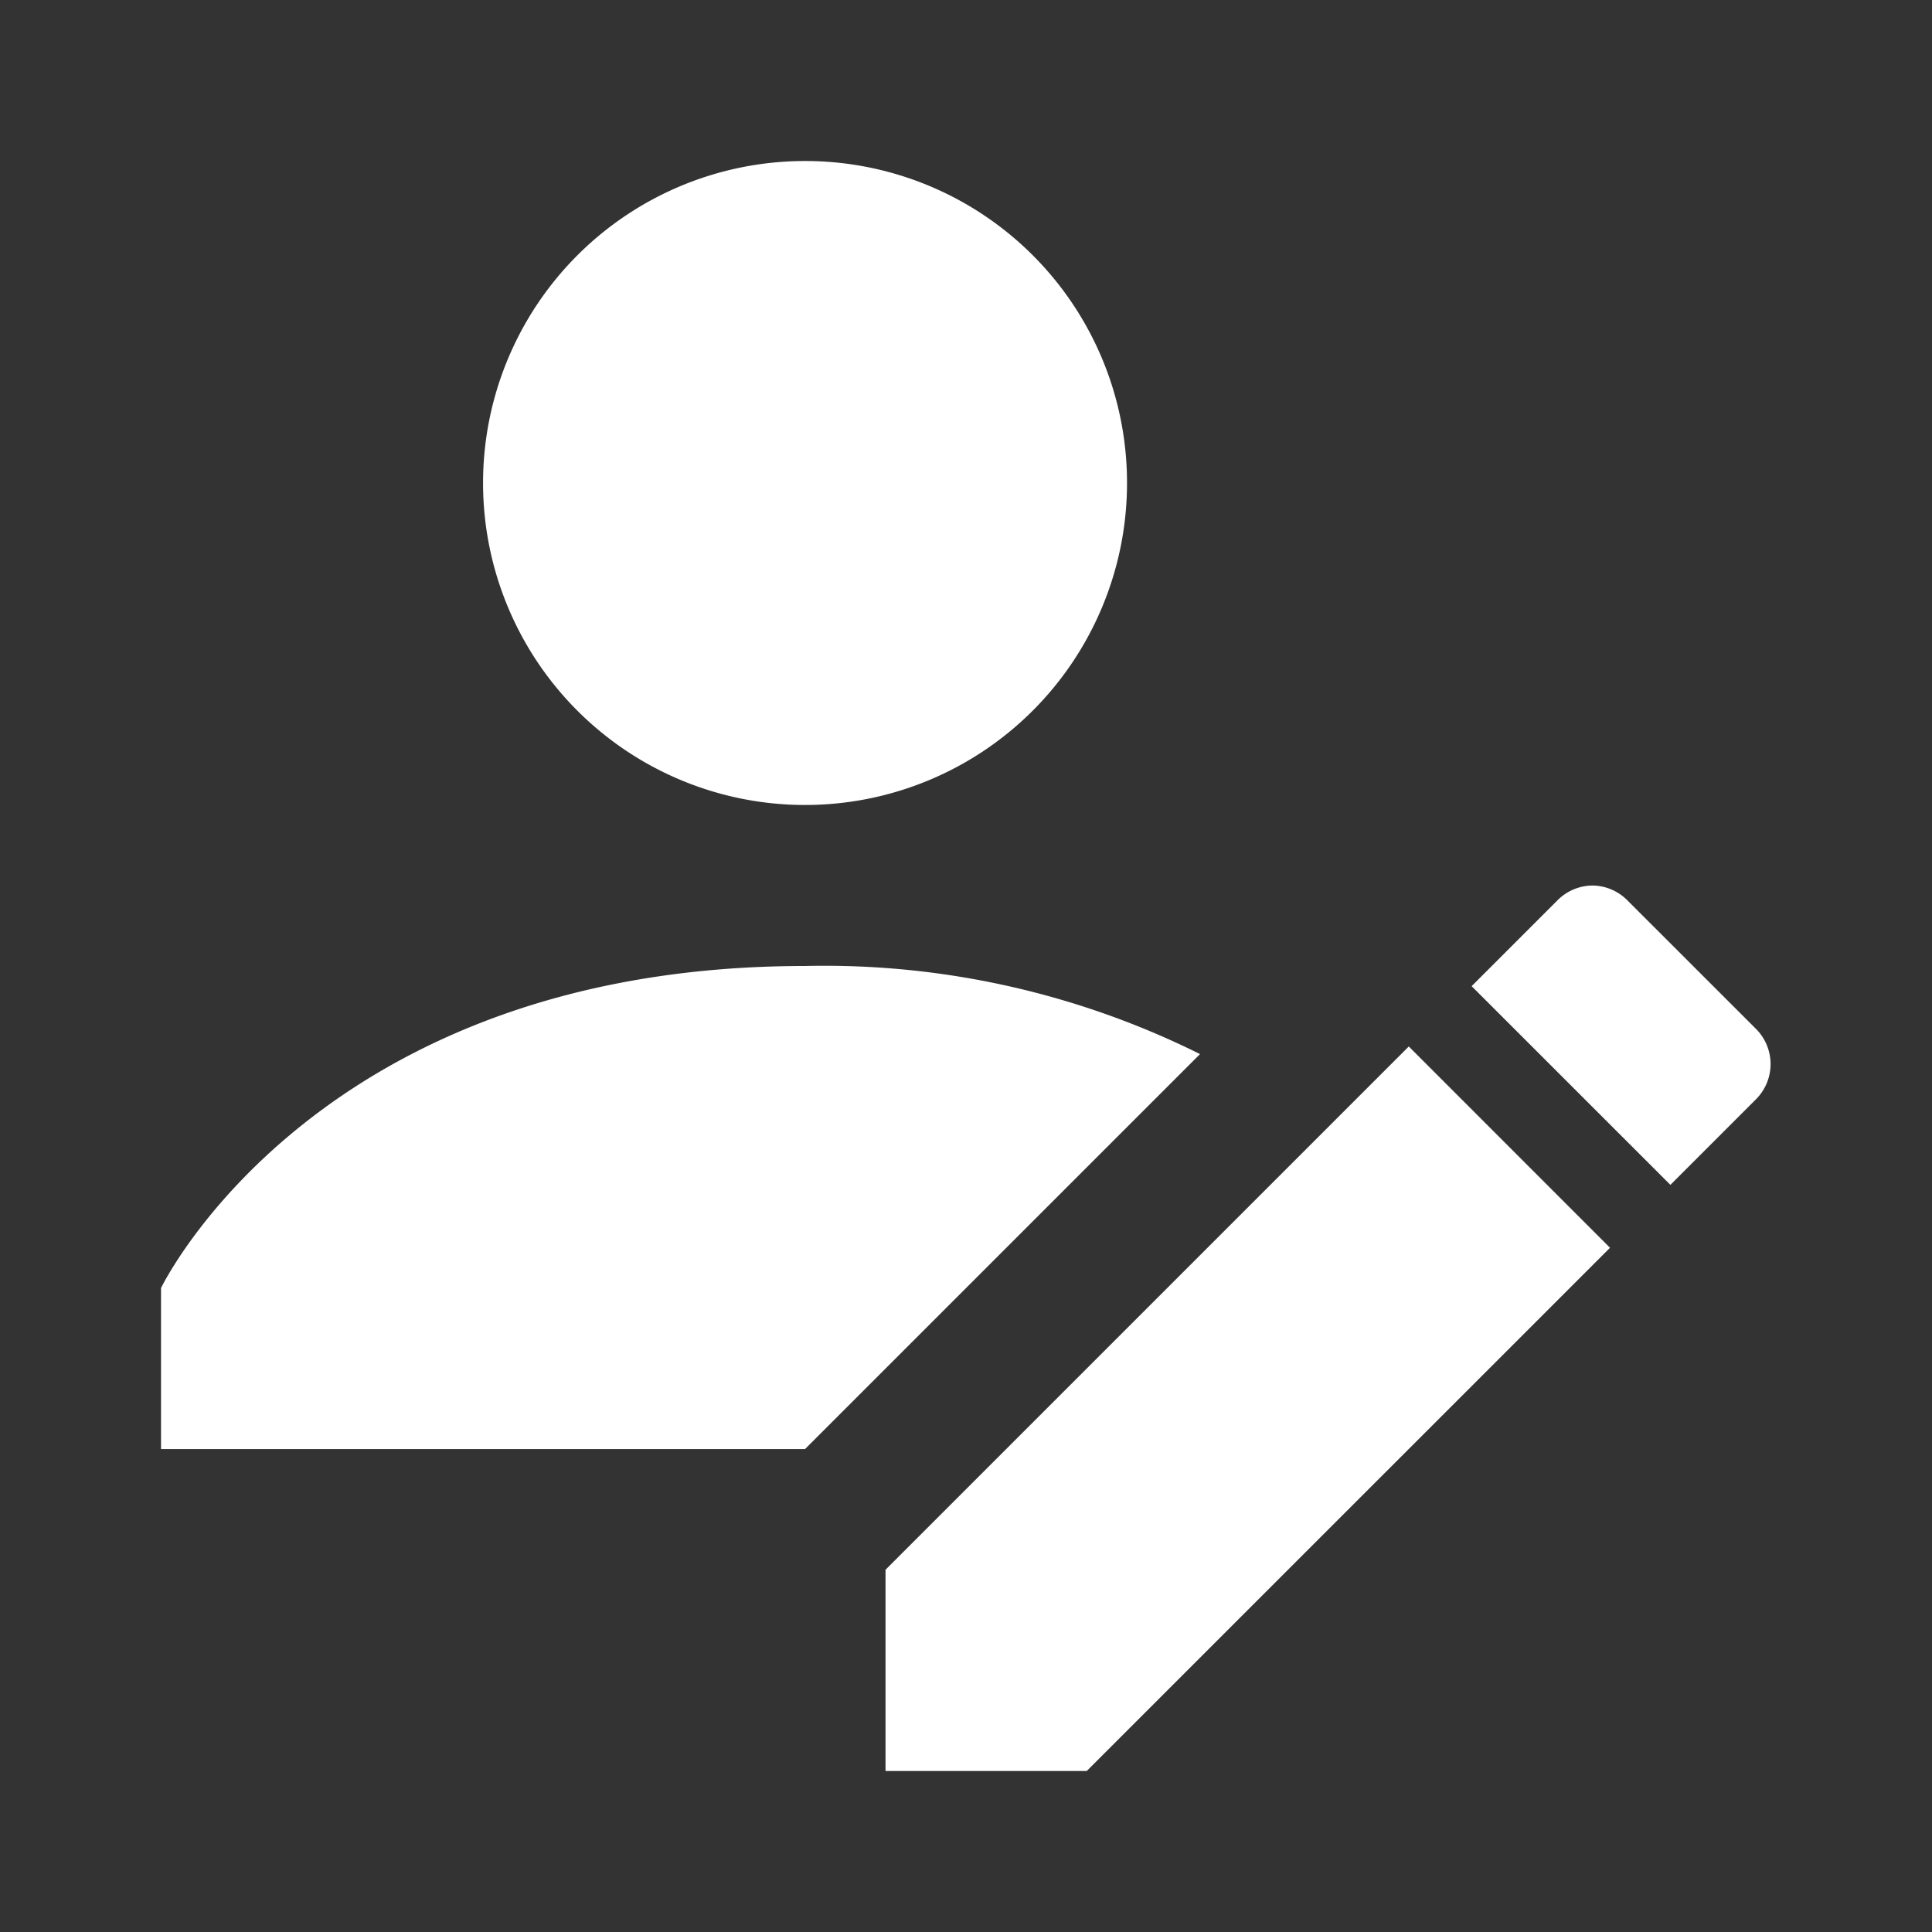 <svg xmlns="http://www.w3.org/2000/svg" viewBox="404 1348 32 32"><rect x="404" y="1348" width="32" height="32" fill="#333333" stroke="none"/><defs><style>.a{fill:#fff;}.b{fill:none;}</style></defs><g transform="translate(-1456 53)"><g transform="translate(1862.667 1297.667)"><path class="a" d="M12.667,2A5.333,5.333,0,1,0,18,7.333,5.33,5.33,0,0,0,12.667,2ZM25.708,14a.826.826,0,0,0-.583.25l-1.417,1.417L27,18.958l1.417-1.417a.824.824,0,0,0,0-1.167L26.292,14.25A.826.826,0,0,0,25.708,14ZM12.667,15.333C4.562,15.333,2,20.667,2,20.667v2.667H12.667l6.542-6.542A13.961,13.961,0,0,0,12.667,15.333Zm10,1.333L14,25.333v3.333h3.333L26,20Z" transform="translate(-2 -2)"/></g><rect class="b" width="32" height="32" transform="translate(1860 1295)"/></g></svg>